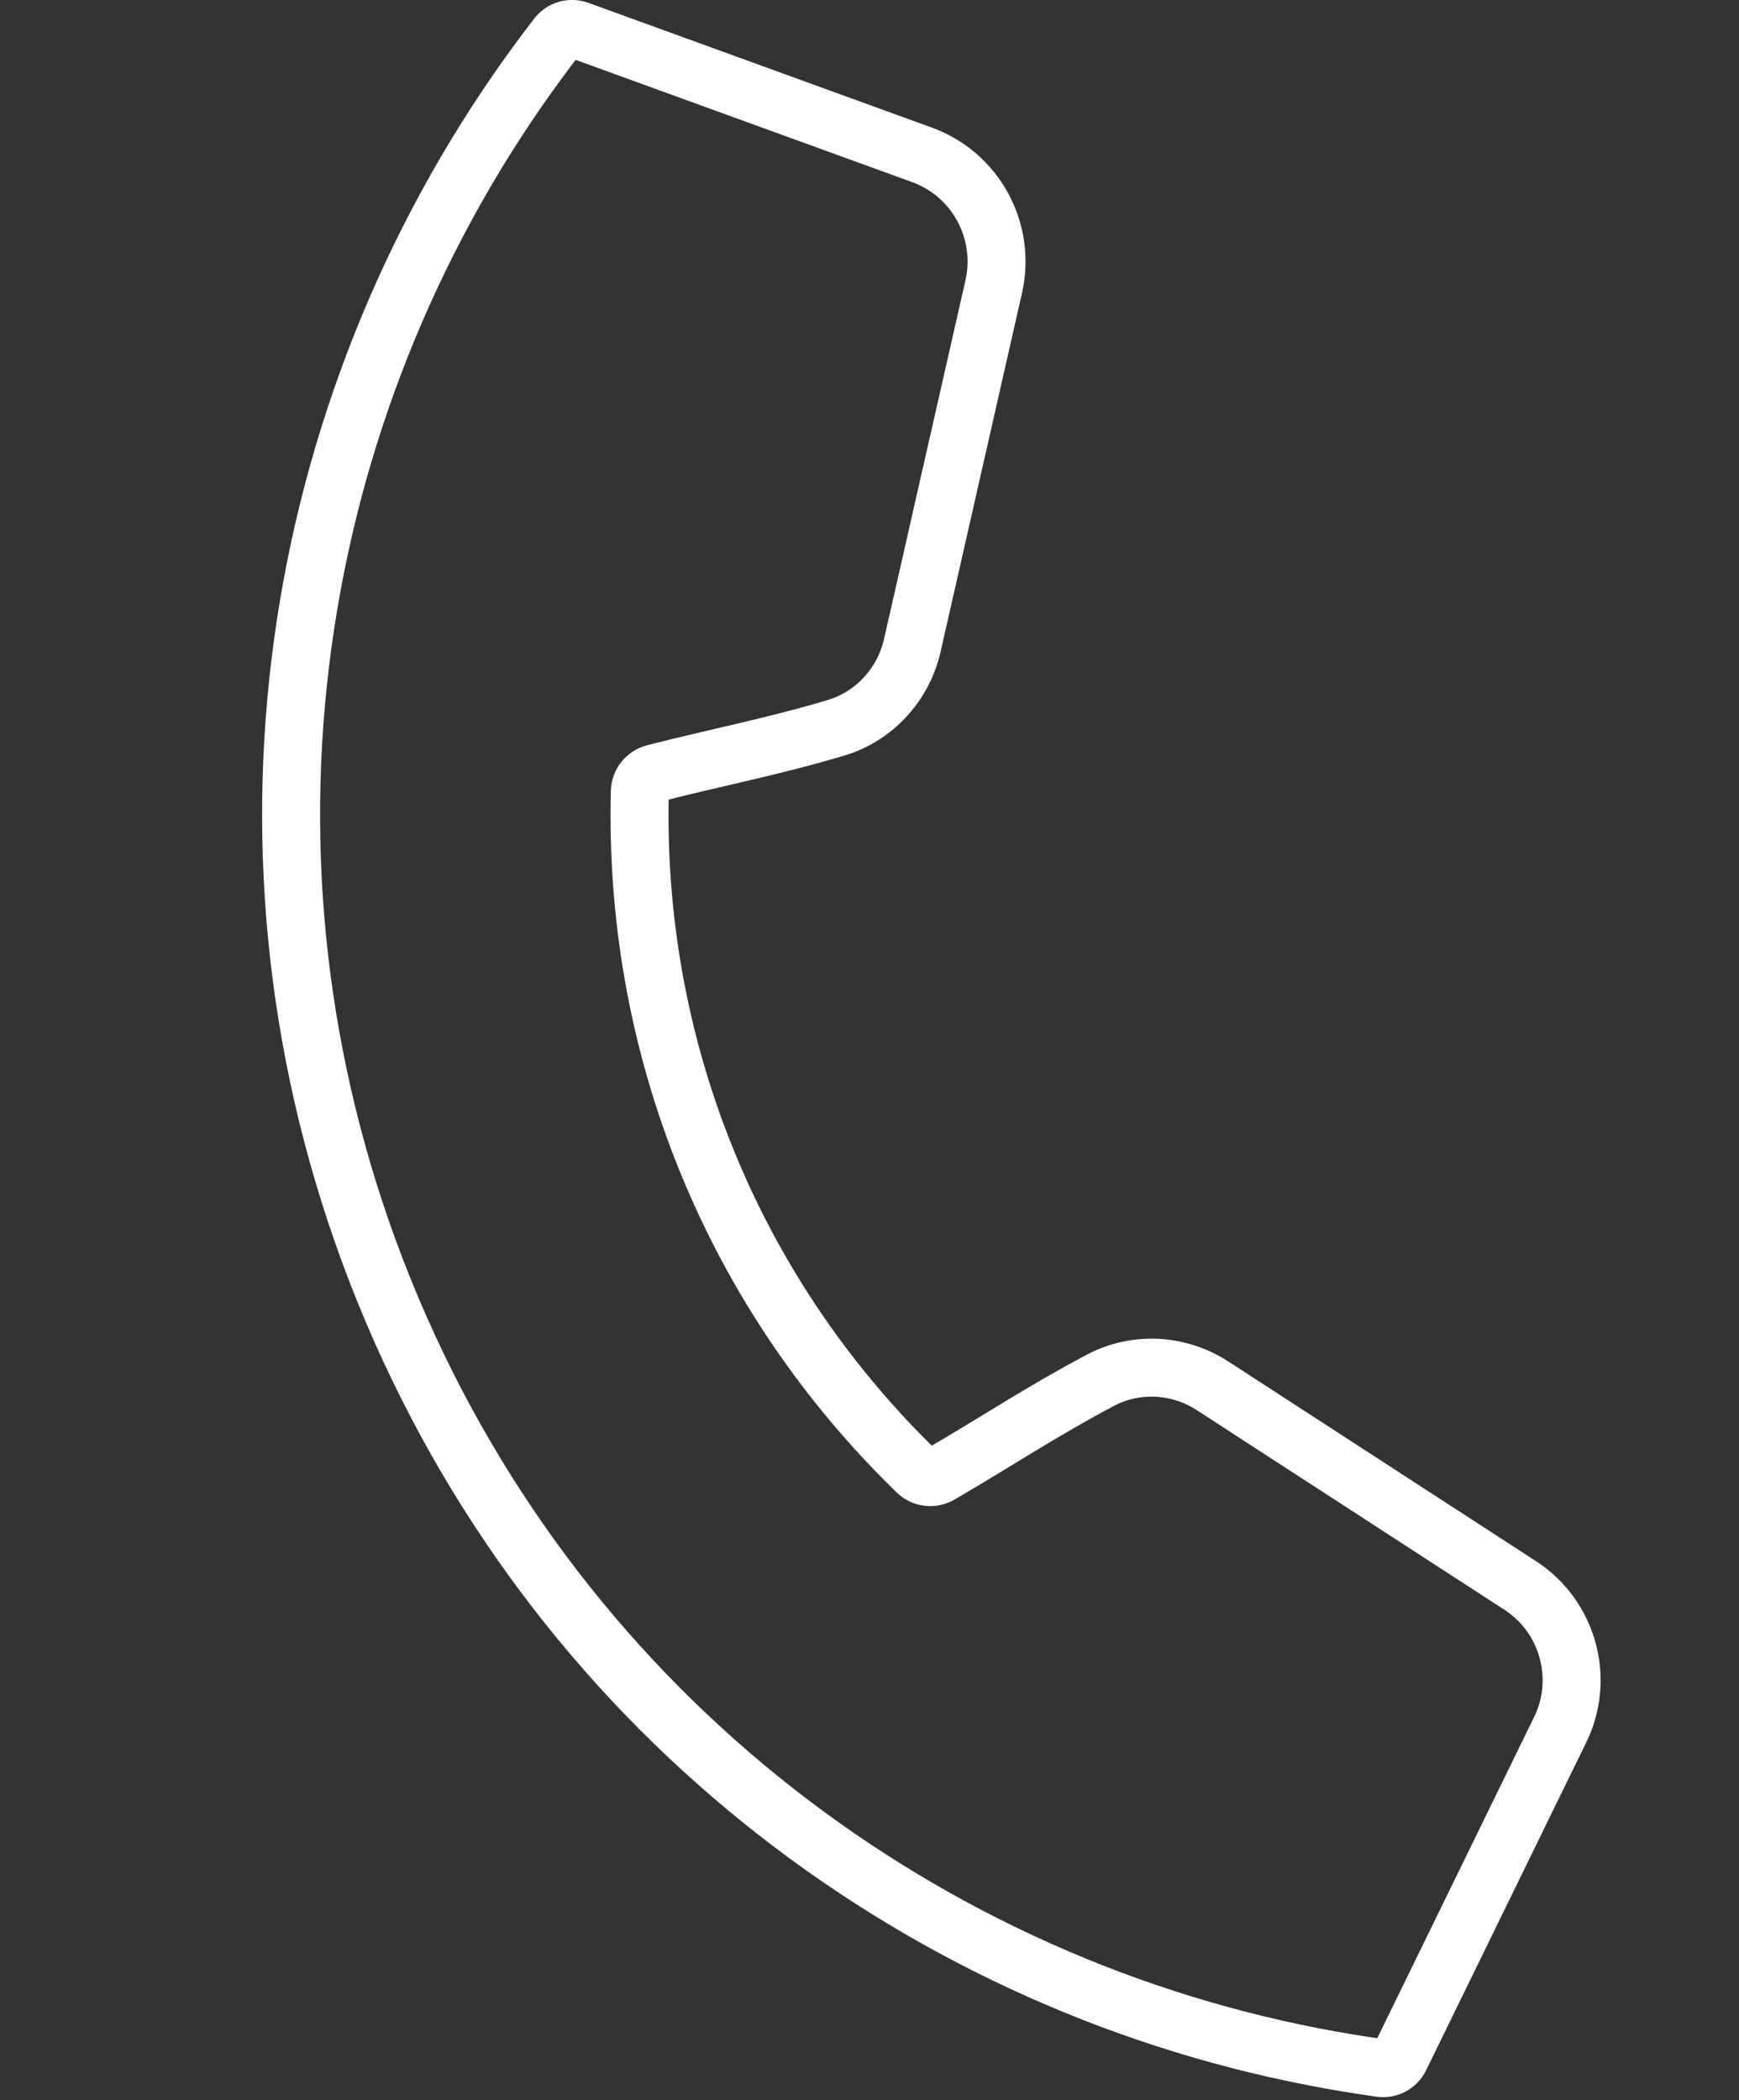 <?xml version="1.0" encoding="UTF-8"?><svg id="uuid-dcb18b80-5c05-4905-bb70-c17d8bf6650b" xmlns="http://www.w3.org/2000/svg" viewBox="0 0 30 36.229"><rect x="0" y="0" width="30" height="36.229" fill="#333333" stroke="none"/><g id="uuid-a7113fd7-80f2-4b8b-9bd9-34edebad8d8c"><g><path d="m26.914,29.844h0c.433-.886.137-1.956-.688-2.492l-5.31-3.446c-.58-.376-1.322-.418-1.933-.094-1.014.537-1.821,1.075-2.769,1.626-.126.073-.289.055-.393-.046-1.526-1.481-2.785-3.287-3.637-5.389-.844-2.083-1.2-4.239-1.146-6.352.004-.146.108-.274.249-.31,1.07-.275,2.027-.455,3.134-.785.662-.197,1.165-.748,1.318-1.424l1.404-6.186c.218-.963-.312-1.938-1.236-2.274l-.055-.02L9.98.519c-.132-.048-.281-.006-.367.106-.236.305-.464.617-.683.933-4.058,5.865-5.18,13.607-2.3,20.715,2.88,7.107,9.062,11.861,16.041,13.212.38.074.763.137,1.147.191.138.019.274-.054.335-.18l2.76-5.652Z" style="fill:none; stroke:#fff; stroke-miterlimit:10;"/><rect y=".247" width="30" height="35.982" style="fill:none;"/></g></g></svg>